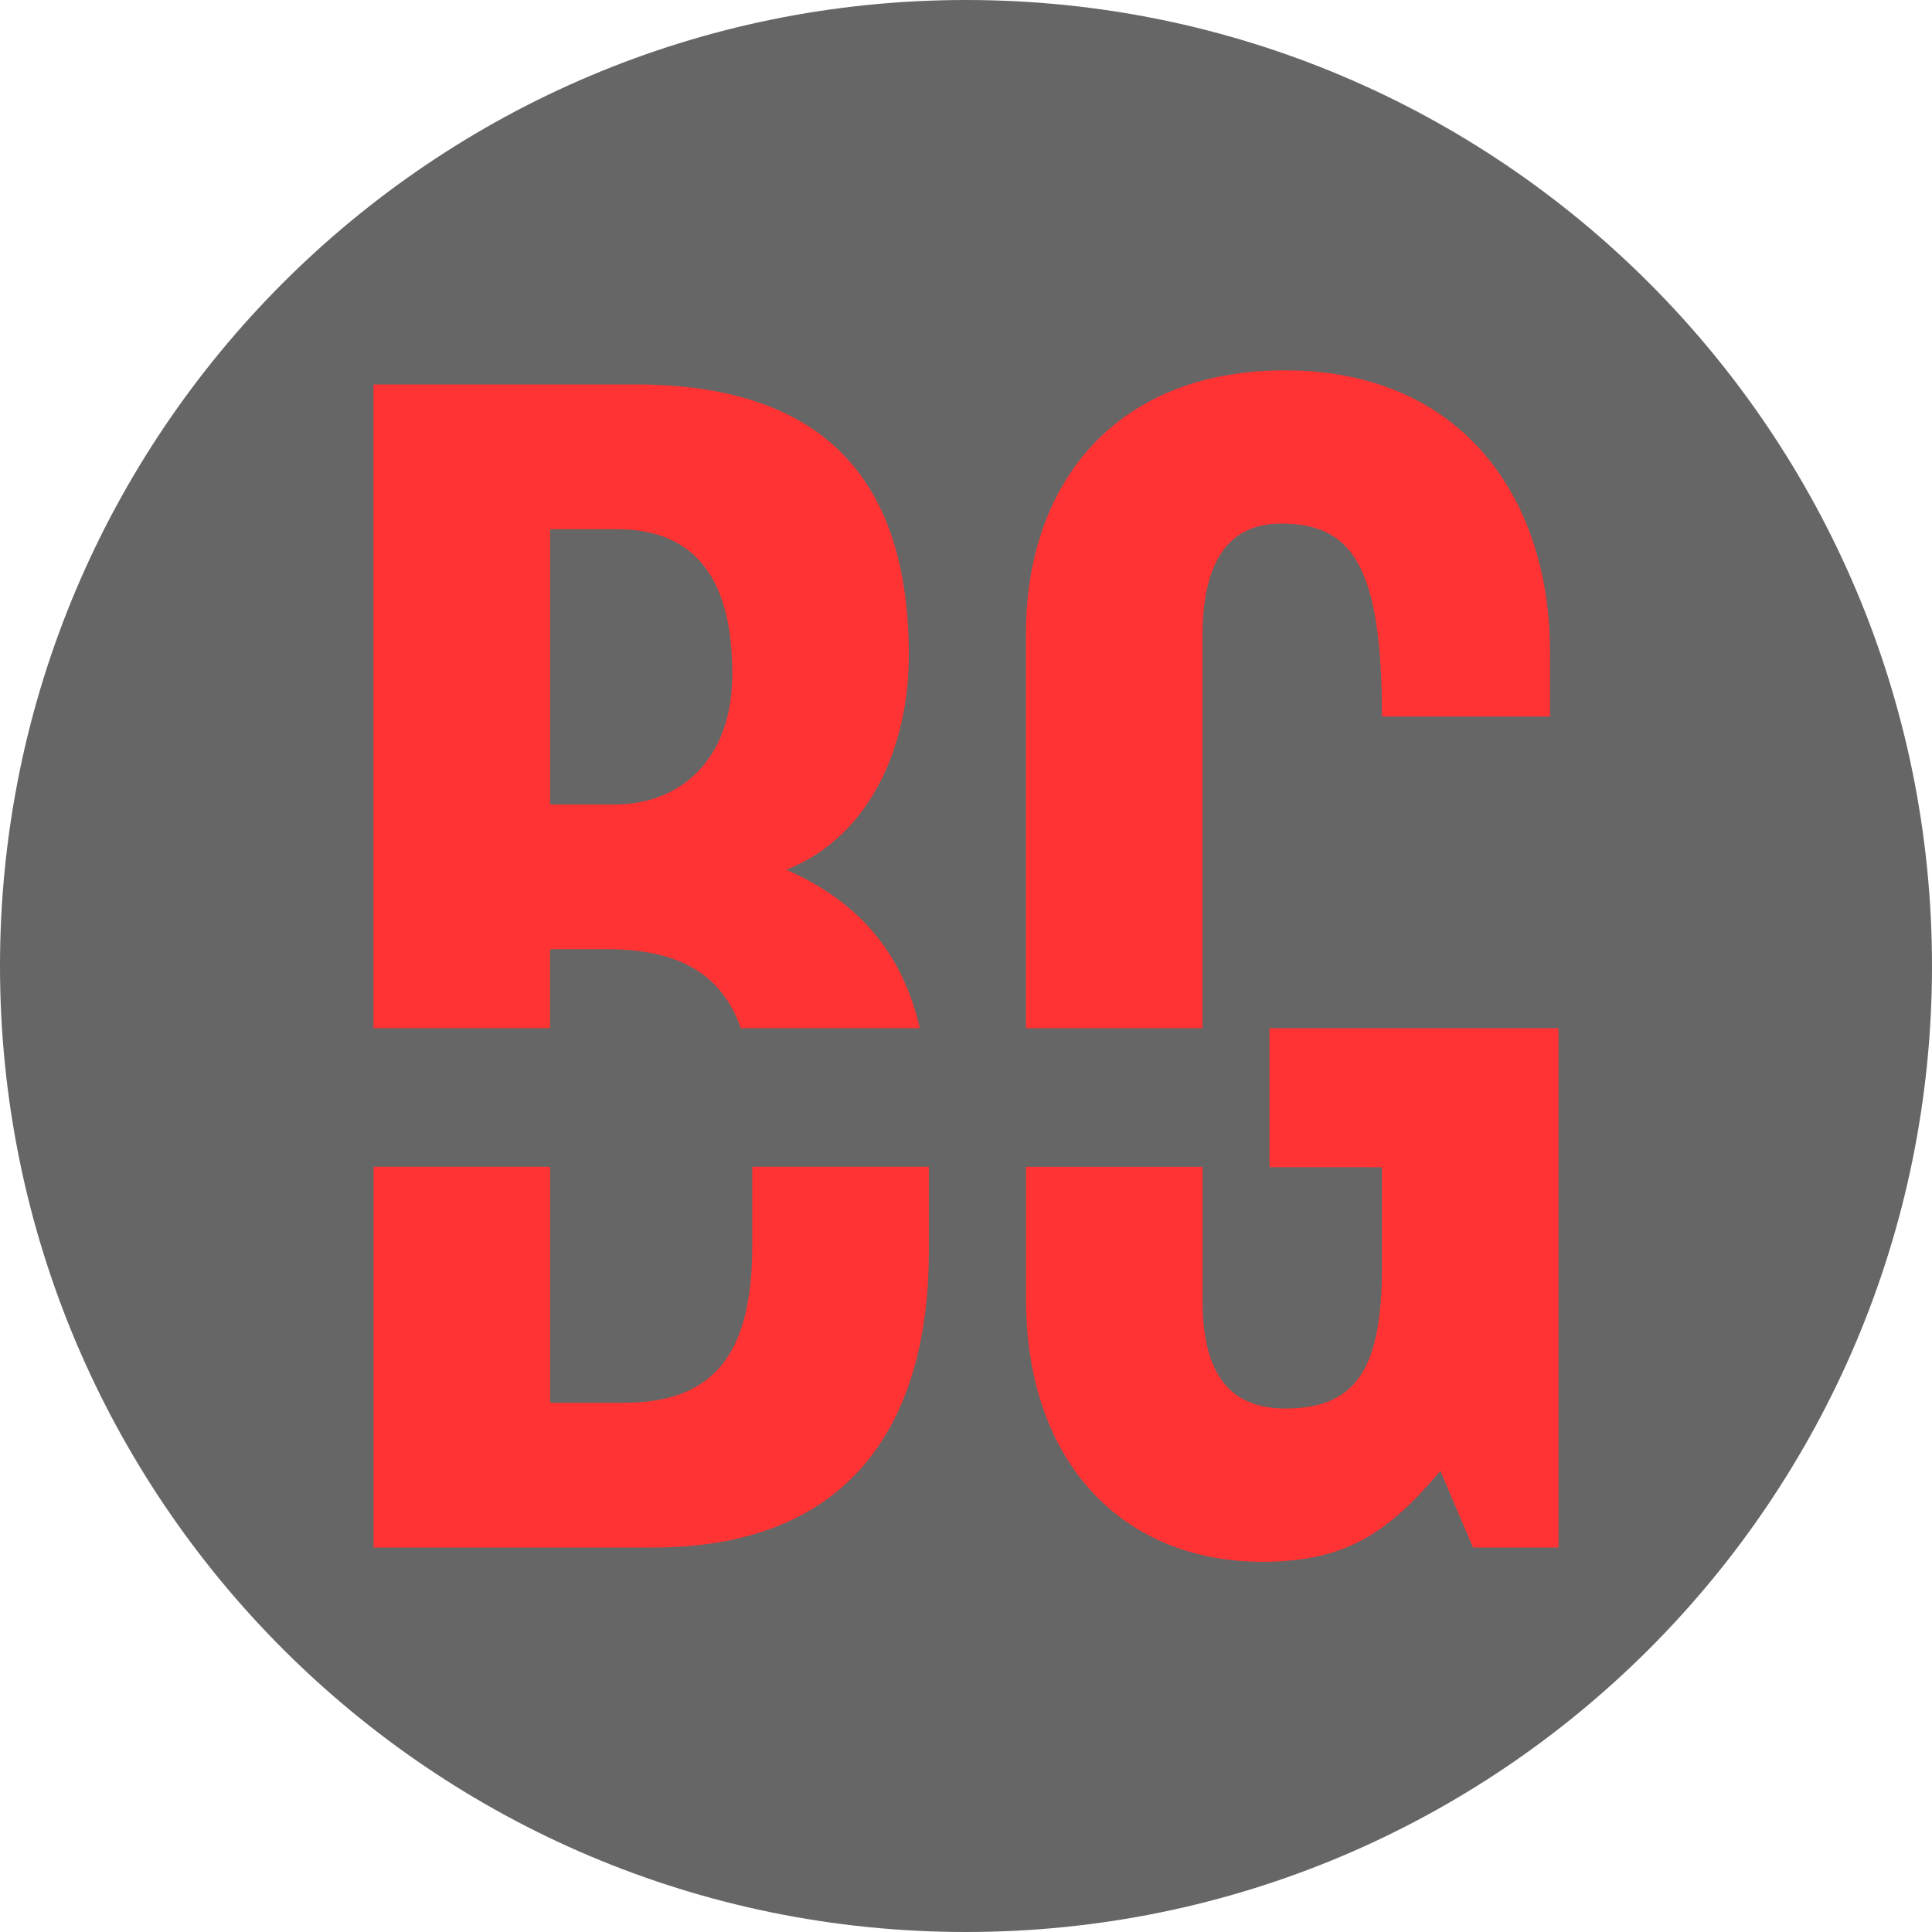 <!-- Generated by IcoMoon.io -->
<svg version="1.1" xmlns="http://www.w3.org/2000/svg" width="40" height="40" viewBox="0 0 40 40">
<title>BoomingGames</title>
<path fill="#000" opacity="0.6" d="M40 20c0 11.046-8.954 20-20 20s-20-8.954-20-20c0-11.046 8.954-20 20-20s20 8.954 20 20z"></path>
<path fill="#f33" d="M24.897 13.16c0-1.792 0.737-2.32 1.622-2.32 1.444 0 2.093 0.823 2.093 3.995h3.478v-1.351c0-3.172-1.828-5.816-5.483-5.816-3.596 0-5.365 2.438-5.365 5.435v8.186h3.655v-8.128z"></path>
<path fill="#f33" d="M26.283 21.288l0.001 2.877 2.328 0.001v2.058c0 2.115-0.531 2.938-2.004 2.938-1.268 0-1.71-0.882-1.71-2.233v-2.771h-3.655v2.742c0 3.378 2.005 5.435 4.893 5.435 1.71 0 2.594-0.587 3.685-1.88l0.678 1.586h1.768v-10.752h-5.984z"></path>
<path fill="#f33" d="M11.389 10.957h1.386c1.621 0 2.387 1.029 2.387 2.997 0 1.762-1.061 2.703-2.446 2.703h-1.327v-5.699zM11.389 19.652h1.179c1.539 0 2.393 0.553 2.768 1.635h3.708c-0.382-1.648-1.348-2.654-2.762-3.28 1.769-0.705 2.535-2.614 2.535-4.436 0-3.613-1.739-5.611-5.66-5.611h-5.424v13.327h3.655v-1.635z"></path>
<path fill="#f33" d="M19.23 24.157h-3.655c0 0 0 1.621 0 1.625 0 2.144-0.708 3.261-2.653 3.261h-1.533v-4.886h-3.655v7.883h5.778c4.156 0 5.719-2.644 5.719-6.14 0-0.047 0-1.743 0-1.743z"></path>
</svg>

